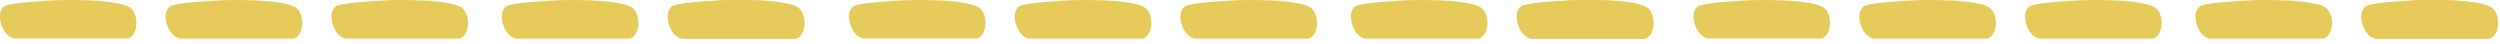 <svg width="394" height="7" viewBox="0 0 394 7" fill="none" xmlns="http://www.w3.org/2000/svg">
<g clip-path="url(#clip0_322_3269)">
<path d="M99.283 6.084C100.885 5.579 101.058 2.444 99.738 1.302C98.093 -0.133 89.61 -0.08 87.251 0.08C85.607 0.186 81.495 0.399 80.132 0.85C78.055 1.541 79.375 5.978 81.452 6.084H99.261L99.283 6.084Z" fill="#E6CA59"/>
<path d="M72.428 6.084C74.029 5.579 74.203 2.444 72.883 1.302C71.238 -0.133 62.755 -0.08 60.397 0.08C58.752 0.186 54.64 0.399 53.277 0.85C51.2 1.541 52.52 5.978 54.597 6.084H72.406L72.428 6.084Z" fill="#E6CA59"/>
<path d="M46.309 6.084C47.91 5.579 48.084 2.444 46.764 1.302C45.119 -0.133 36.636 -0.08 34.277 0.08C32.633 0.186 28.521 0.399 27.158 0.85C25.081 1.541 26.401 5.978 28.478 6.084H46.287L46.309 6.084Z" fill="#E6CA59"/>
<path d="M20.168 6.084C21.769 5.579 21.942 2.444 20.622 1.302C18.978 -0.133 10.495 -0.08 8.136 0.08C6.491 0.186 2.38 0.399 1.017 0.85C-1.039 1.514 0.281 5.951 2.358 6.057H20.168V6.084Z" fill="#E6CA59"/>
<path d="M125.445 6.084C127.047 5.579 127.22 2.444 125.9 1.302C124.255 -0.133 115.772 -0.08 113.414 0.08C111.769 0.186 107.657 0.399 106.294 0.85C104.217 1.541 105.537 5.978 107.614 6.084H125.424L125.445 6.084Z" fill="#E6CA59"/>
<path d="M125.445 6.084C127.047 5.579 127.22 2.444 125.9 1.302C124.255 -0.133 115.772 -0.08 113.414 0.08C111.769 0.186 107.657 0.399 106.294 0.85C104.217 1.541 105.537 5.978 107.614 6.084H125.424L125.445 6.084Z" fill="#E6CA59"/>
</g>
<g clip-path="url(#clip1_322_3269)">
<path d="M233.091 6.084C234.693 5.579 234.866 2.444 233.546 1.302C231.901 -0.133 223.418 -0.08 221.06 0.08C219.415 0.186 215.303 0.399 213.94 0.85C211.863 1.541 213.183 5.978 215.26 6.084H233.07L233.091 6.084Z" fill="#E6CA59"/>
<path d="M206.236 6.084C207.838 5.579 208.011 2.444 206.691 1.302C205.046 -0.133 196.563 -0.08 194.205 0.08C192.56 0.186 188.448 0.399 187.085 0.85C185.008 1.541 186.328 5.978 188.405 6.084H206.215L206.236 6.084Z" fill="#E6CA59"/>
<path d="M180.117 6.084C181.718 5.579 181.892 2.444 180.572 1.302C178.927 -0.133 170.444 -0.08 168.085 0.08C166.441 0.186 162.329 0.399 160.966 0.85C158.889 1.541 160.209 5.978 162.286 6.084H180.096L180.117 6.084Z" fill="#E6CA59"/>
<path d="M153.976 6.084C155.577 5.579 155.75 2.444 154.43 1.302C152.786 -0.133 144.303 -0.08 141.944 0.08C140.3 0.186 136.188 0.399 134.825 0.85C132.769 1.514 134.089 5.951 136.166 6.057H153.976V6.084Z" fill="#E6CA59"/>
<path d="M259.253 6.084C260.855 5.579 261.028 2.444 259.708 1.302C258.063 -0.133 249.58 -0.08 247.222 0.08C245.577 0.186 241.466 0.399 240.102 0.85C238.025 1.541 239.345 5.978 241.422 6.084H259.232L259.253 6.084Z" fill="#E6CA59"/>
<path d="M259.253 6.084C260.855 5.579 261.028 2.444 259.708 1.302C258.063 -0.133 249.58 -0.08 247.222 0.08C245.577 0.186 241.466 0.399 240.102 0.85C238.025 1.541 239.345 5.978 241.422 6.084H259.232L259.253 6.084Z" fill="#E6CA59"/>
</g>
<g clip-path="url(#clip2_322_3269)">
<path d="M366.195 6.084C367.797 5.579 367.97 2.444 366.65 1.302C365.005 -0.133 356.522 -0.08 354.164 0.08C352.519 0.186 348.407 0.399 347.044 0.85C344.967 1.541 346.287 5.978 348.364 6.084H366.174L366.195 6.084Z" fill="#E6CA59"/>
<path d="M339.34 6.084C340.942 5.579 341.115 2.444 339.795 1.302C338.15 -0.133 329.667 -0.08 327.309 0.08C325.664 0.186 321.552 0.399 320.189 0.85C318.112 1.541 319.432 5.978 321.509 6.084H339.319L339.34 6.084Z" fill="#E6CA59"/>
<path d="M313.221 6.084C314.822 5.579 314.996 2.444 313.676 1.302C312.031 -0.133 303.548 -0.08 301.189 0.08C299.545 0.186 295.433 0.399 294.07 0.85C291.993 1.541 293.313 5.978 295.39 6.084H313.2L313.221 6.084Z" fill="#E6CA59"/>
<path d="M287.08 6.084C288.681 5.579 288.854 2.444 287.534 1.302C285.89 -0.133 277.407 -0.08 275.048 0.08C273.404 0.186 269.292 0.399 267.929 0.85C265.873 1.514 267.193 5.951 269.27 6.057H287.08V6.084Z" fill="#E6CA59"/>
<path d="M392.357 6.084C393.959 5.579 394.132 2.444 392.812 1.302C391.167 -0.133 382.684 -0.08 380.326 0.08C378.681 0.186 374.57 0.399 373.206 0.85C371.129 1.541 372.449 5.978 374.526 6.084H392.336L392.357 6.084Z" fill="#E6CA59"/>
<path d="M392.357 6.084C393.959 5.579 394.132 2.444 392.812 1.302C391.167 -0.133 382.684 -0.08 380.326 0.08C378.681 0.186 374.57 0.399 373.206 0.85C371.129 1.541 372.449 5.978 374.526 6.084H392.336L392.357 6.084Z" fill="#E6CA59"/>
</g>
<defs>
<clipPath id="clip0_322_3269">
<rect width="126.766" height="6.084" fill="white" transform="matrix(1 0 0 -1 0 6.084)"/>
</clipPath>
<clipPath id="clip1_322_3269">
<rect width="126.766" height="6.084" fill="white" transform="matrix(1 0 0 -1 133.808 6.084)"/>
</clipPath>
<clipPath id="clip2_322_3269">
<rect width="126.766" height="6.084" fill="white" transform="matrix(1 0 0 -1 266.912 6.084)"/>
</clipPath>
</defs>
</svg>
